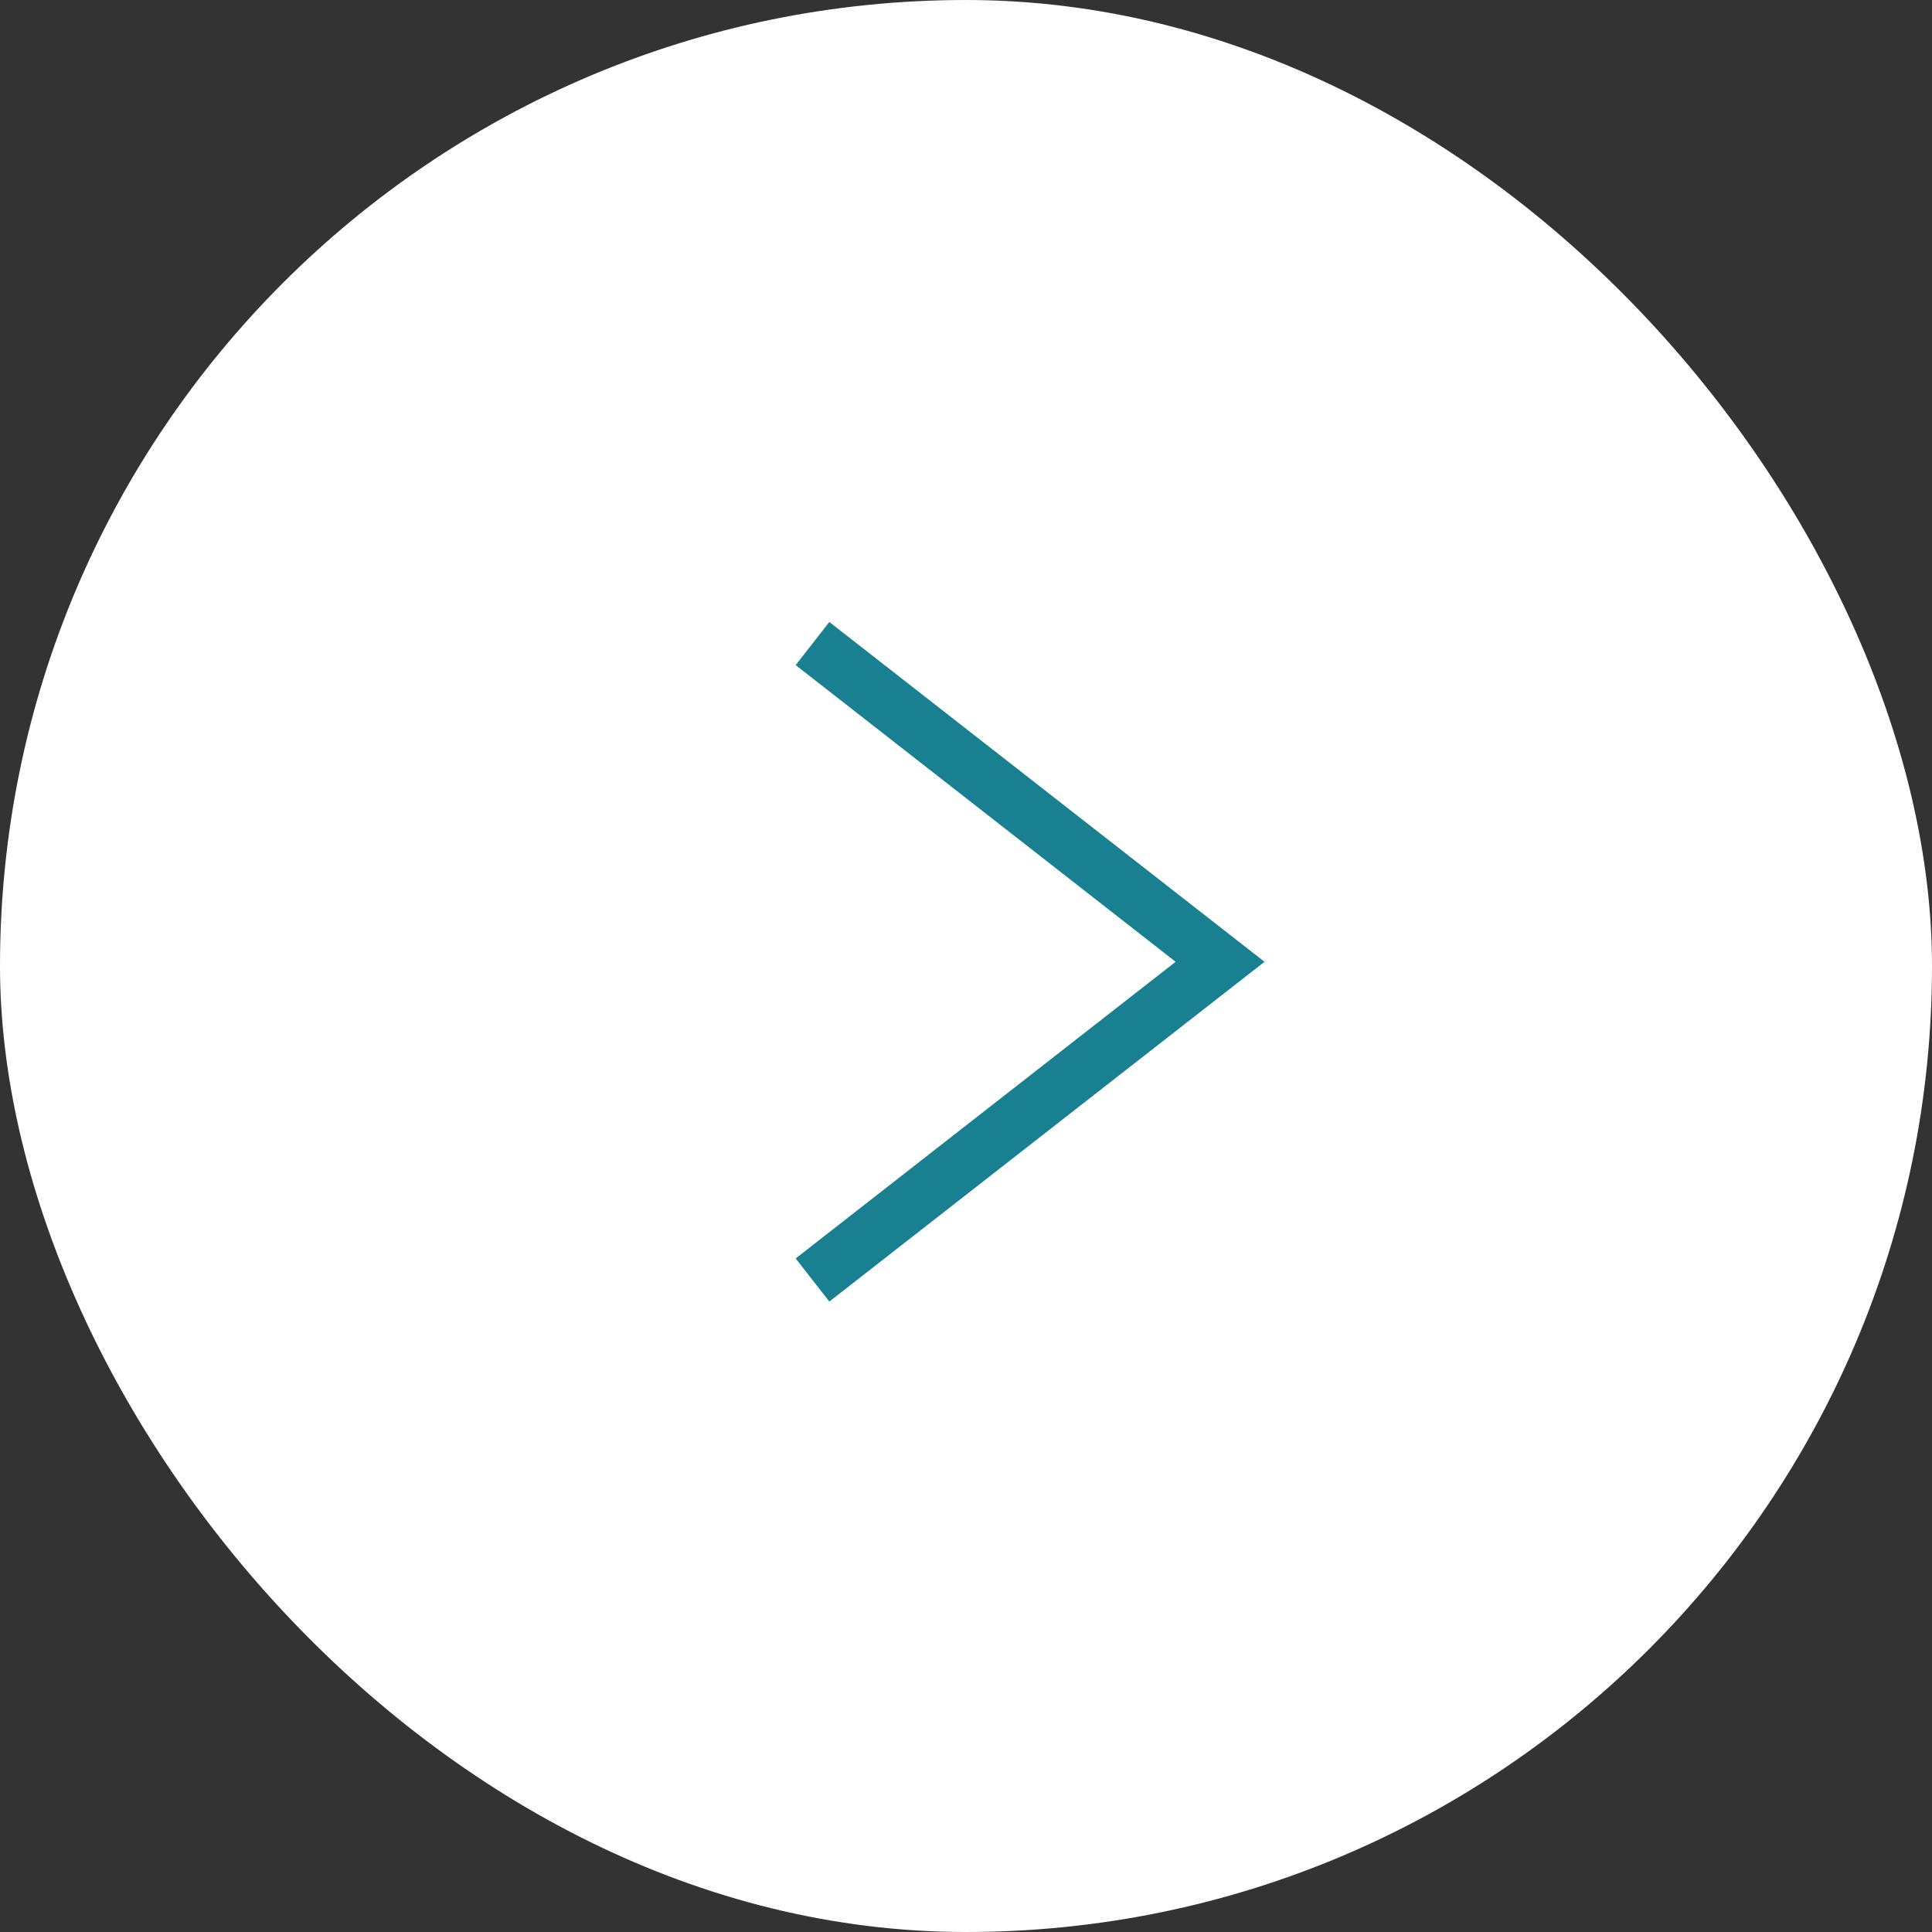 <svg width="51" height="51" viewBox="0 0 51 51" fill="none" xmlns="http://www.w3.org/2000/svg">
<rect x="0" y="0" width="51" height="51" fill="#333333" stroke="none"/>
<rect width="51" height="51" rx="25.5" fill="white"/>
<g clip-path="url(#clip0)">
<path d="M21.448 33.789L32.207 25.389L21.448 16.988" fill="white"/>
<path d="M21.448 33.789L32.207 25.389L21.448 16.988" stroke="#188090" stroke-width="1.444" stroke-miterlimit="10"/>
</g>
<defs>
<clipPath id="clip0">
<rect width="18.778" height="13" fill="white" transform="translate(21 34.778) rotate(-90)"/>
</clipPath>
</defs>
</svg>
